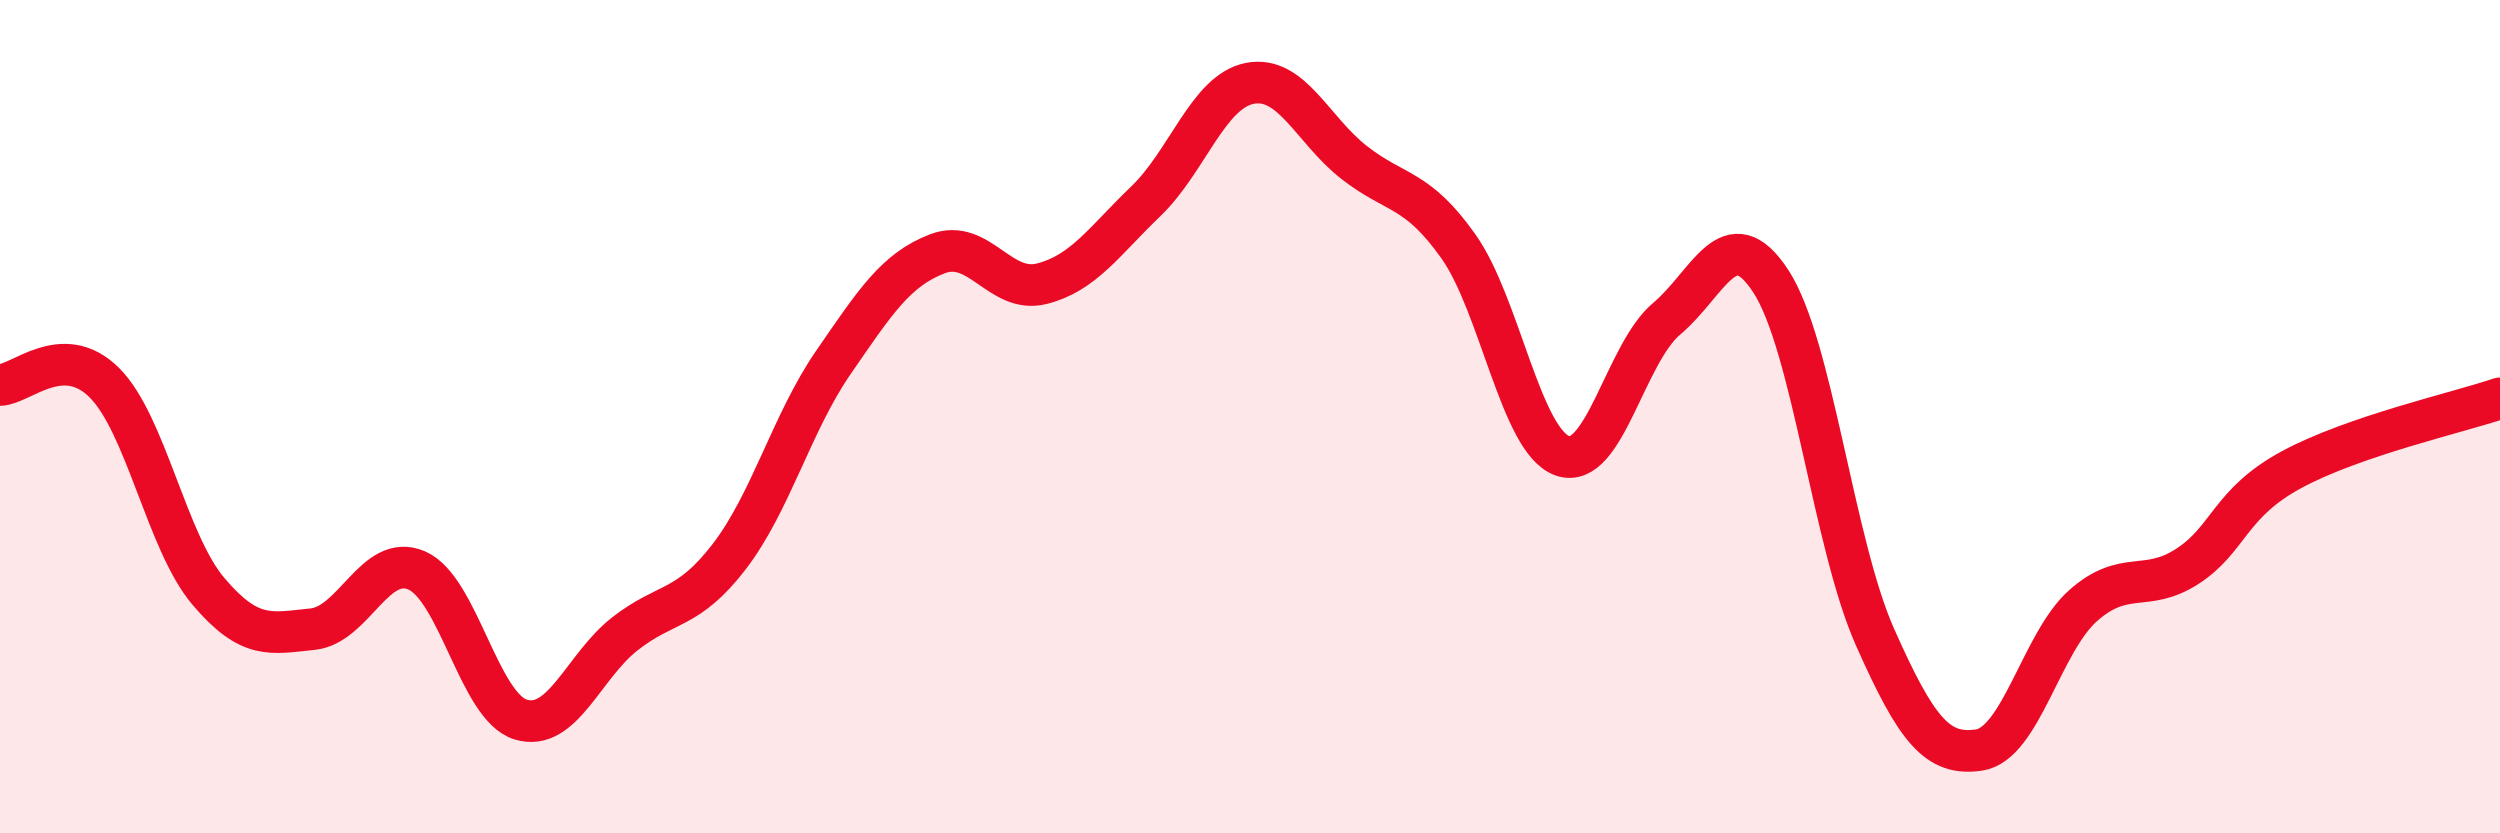 
    <svg width="60" height="20" viewBox="0 0 60 20" xmlns="http://www.w3.org/2000/svg">
      <path
        d="M 0,9.24 C 0.5,9.23 1.5,8.19 2.5,9.18 C 3.5,10.17 4,13.01 5,14.19 C 6,15.37 6.5,15.2 7.5,15.1 C 8.5,15 9,13.26 10,13.69 C 11,14.12 11.5,16.97 12.5,17.27 C 13.5,17.57 14,15.99 15,15.21 C 16,14.43 16.5,14.66 17.5,13.36 C 18.5,12.06 19,10.15 20,8.7 C 21,7.25 21.5,6.47 22.5,6.09 C 23.5,5.71 24,7.06 25,6.81 C 26,6.56 26.5,5.79 27.5,4.83 C 28.5,3.87 29,2.19 30,2 C 31,1.81 31.5,3.12 32.5,3.9 C 33.5,4.68 34,4.5 35,5.91 C 36,7.32 36.5,10.59 37.5,10.94 C 38.5,11.29 39,8.49 40,7.65 C 41,6.81 41.5,5.22 42.5,6.75 C 43.5,8.28 44,13.04 45,15.29 C 46,17.54 46.5,18.15 47.5,18 C 48.5,17.85 49,15.41 50,14.53 C 51,13.65 51.5,14.24 52.5,13.59 C 53.5,12.94 53.5,12.08 55,11.27 C 56.5,10.46 59,9.9 60,9.56L60 20L0 20Z"
        fill="#EB0A25"
        opacity="0.1"
        stroke-linecap="round"
        stroke-linejoin="round"
      />
      <path
        d="M 0,9.24 C 0.5,9.23 1.5,8.19 2.5,9.18 C 3.5,10.17 4,13.01 5,14.19 C 6,15.37 6.5,15.2 7.5,15.1 C 8.5,15 9,13.26 10,13.69 C 11,14.12 11.5,16.97 12.5,17.27 C 13.5,17.57 14,15.99 15,15.21 C 16,14.43 16.5,14.66 17.5,13.36 C 18.5,12.06 19,10.15 20,8.7 C 21,7.25 21.5,6.47 22.5,6.09 C 23.5,5.71 24,7.06 25,6.81 C 26,6.56 26.5,5.79 27.5,4.83 C 28.5,3.87 29,2.19 30,2 C 31,1.81 31.5,3.12 32.5,3.9 C 33.5,4.68 34,4.5 35,5.91 C 36,7.32 36.5,10.59 37.5,10.94 C 38.5,11.29 39,8.49 40,7.65 C 41,6.81 41.5,5.22 42.5,6.75 C 43.5,8.28 44,13.04 45,15.29 C 46,17.54 46.5,18.15 47.5,18 C 48.5,17.85 49,15.41 50,14.53 C 51,13.65 51.5,14.24 52.5,13.59 C 53.5,12.94 53.5,12.08 55,11.27 C 56.5,10.46 59,9.9 60,9.56"
        stroke="#EB0A25"
        stroke-width="1"
        fill="none"
        stroke-linecap="round"
        stroke-linejoin="round"
      />
    </svg>
  